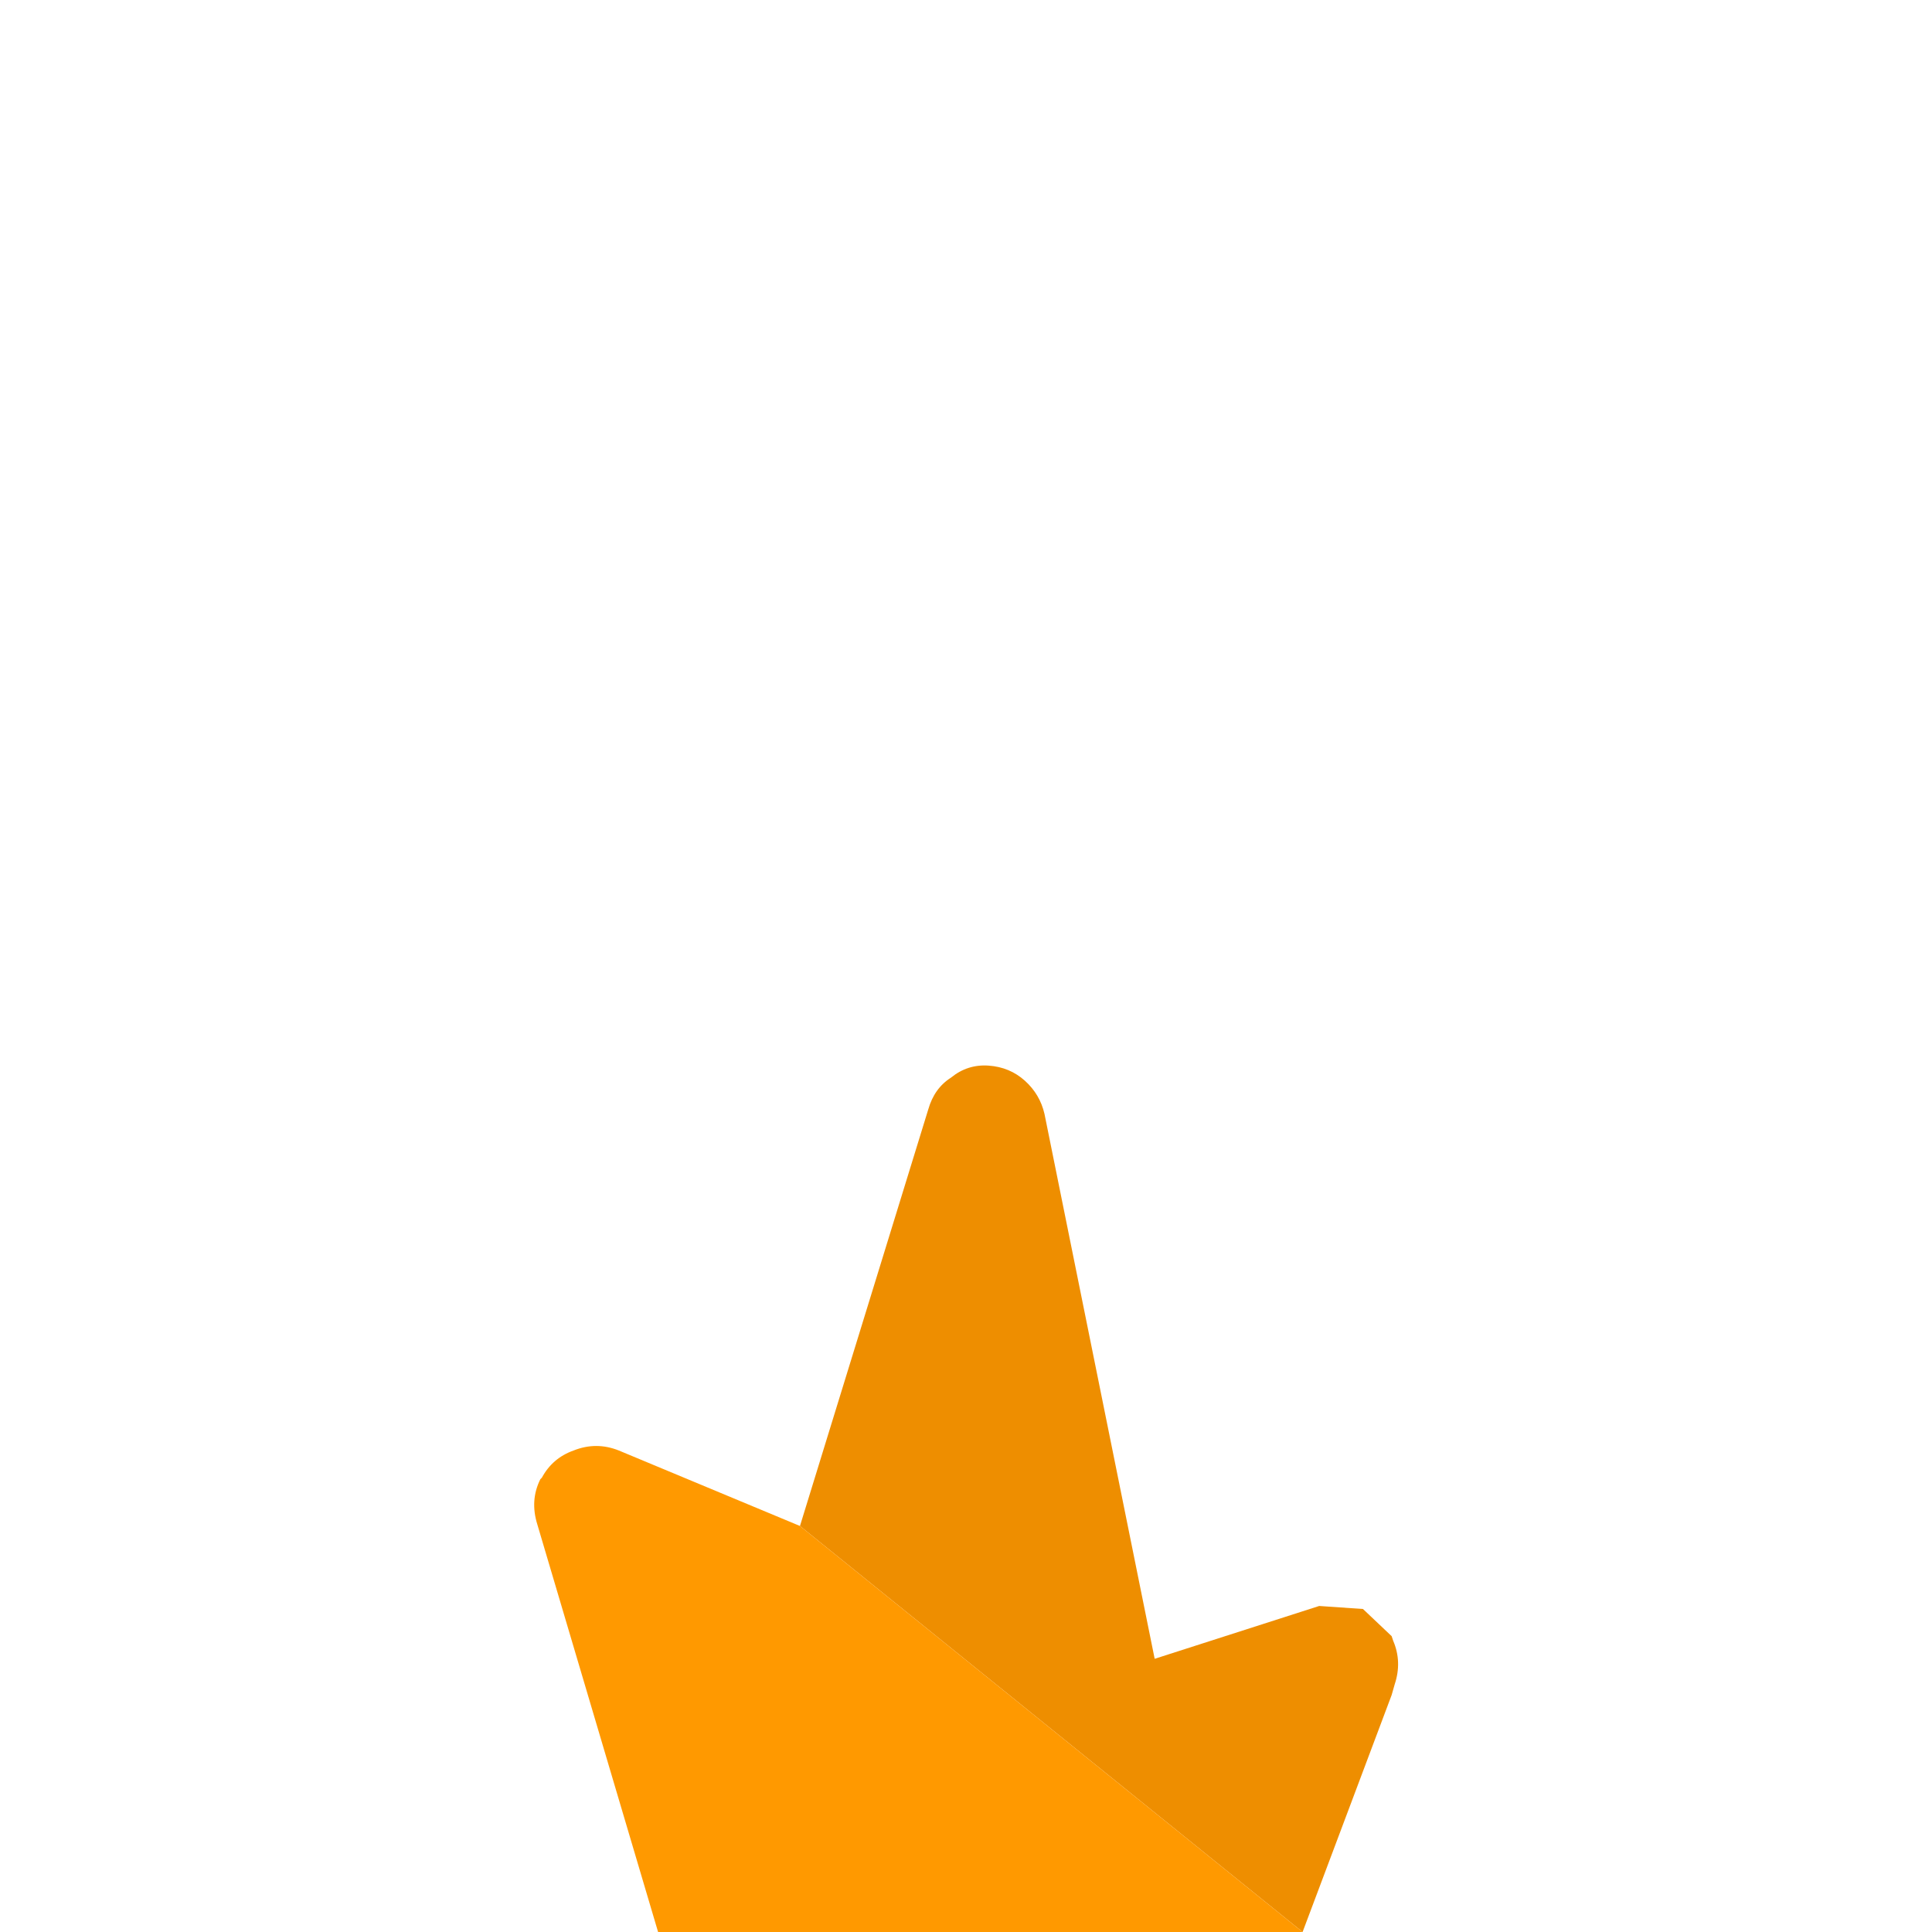 <svg width="64" height="64" xmlns="http://www.w3.org/2000/svg" xmlns:xlink="http://www.w3.org/1999/xlink">
  <defs/>
  <g>
    <path stroke="none" fill="#EE8E00" d="M26.5 50.55 L30.75 36.75 Q30.95 36.05 31.5 35.7 32.05 35.25 32.75 35.3 33.45 35.35 33.95 35.8 34.45 36.25 34.6 36.9 L38.25 54.95 43.7 53.2 45.15 53.3 46.1 54.2 46.15 54.35 Q46.45 55.05 46.2 55.8 L46.1 56.15 43.15 64 26.5 50.55"/>
    <path stroke="none" fill="#FF9900" d="M26.5 50.55 L43.15 64 21.8 64 17.8 50.5 Q17.55 49.7 17.9 49 L17.95 48.95 Q18.3 48.3 19 48.05 19.75 47.75 20.5 48.05 L26.5 50.55"/>
  </g>
</svg>